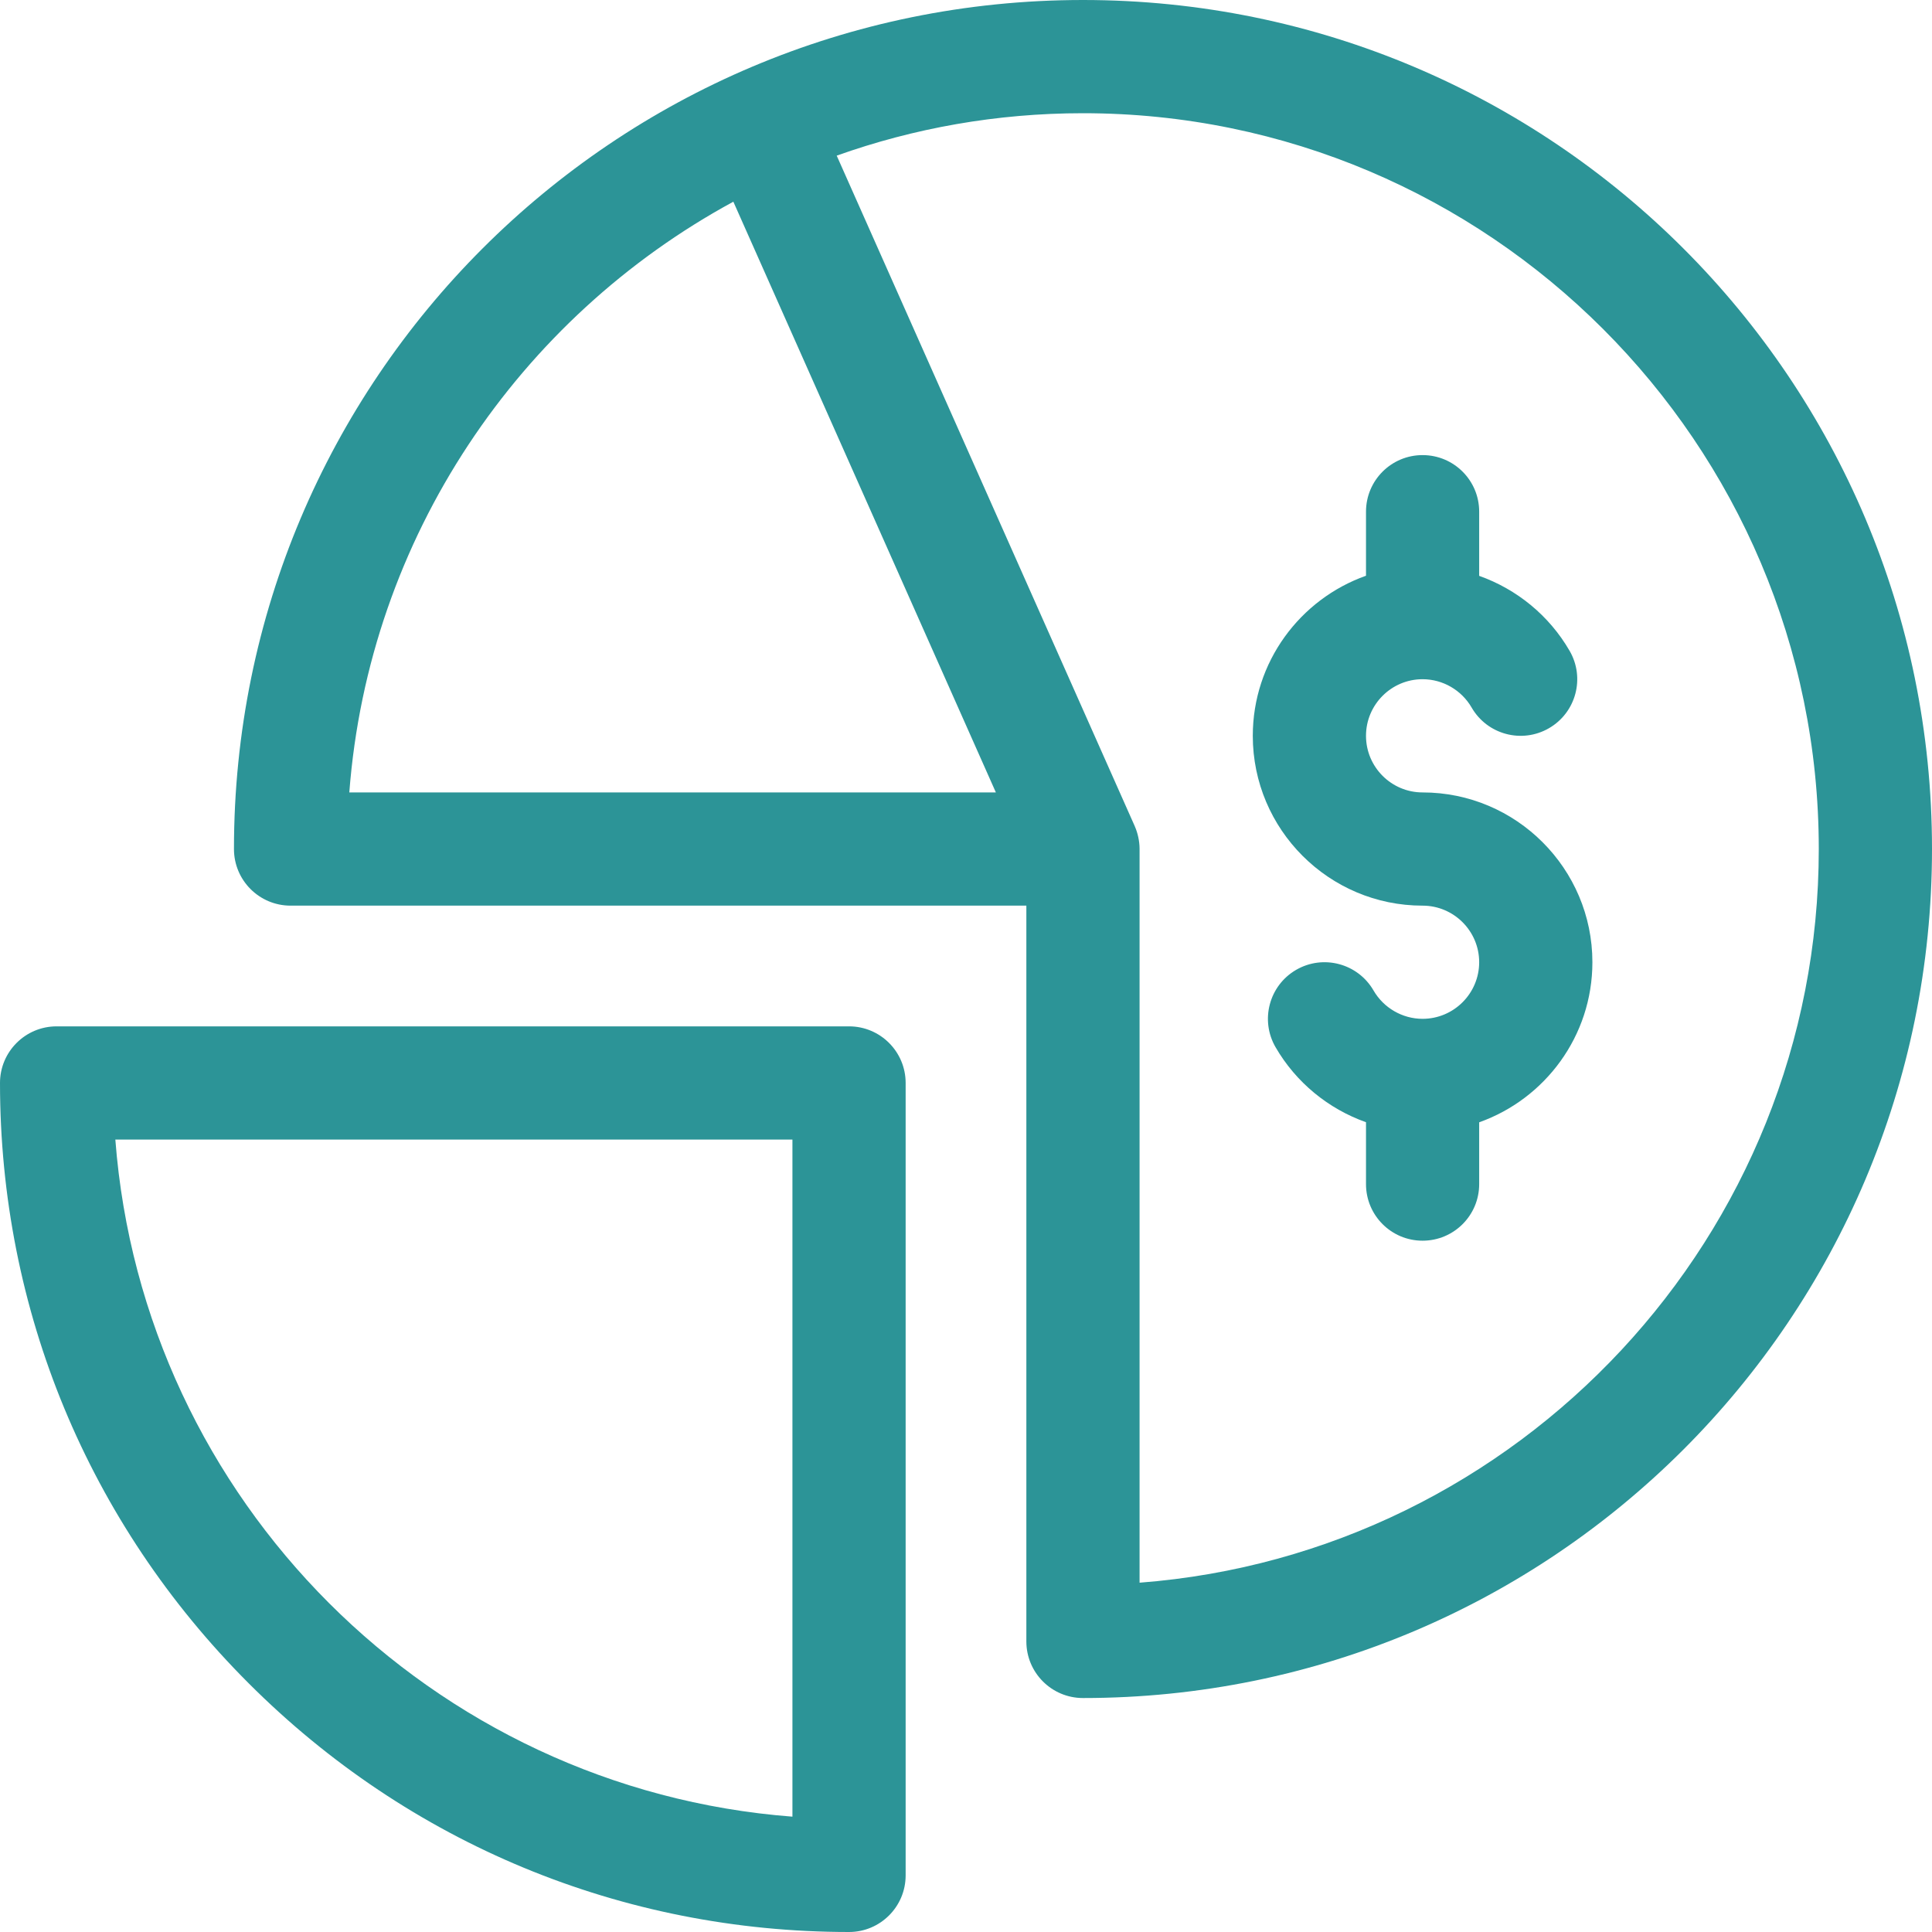 <svg width="50" height="50" viewBox="0 0 50 50" fill="none" xmlns="http://www.w3.org/2000/svg">
<g clip-path="url(#clip0_5774_1435)">
<path d="M28.027 0C15.883 0 6.055 9.827 6.055 21.973C6.055 22.782 6.71 23.438 7.52 23.438H26.562V42.48C26.562 43.29 27.218 43.945 28.027 43.945C40.171 43.945 50 34.118 50 21.973C50 9.829 40.173 0 28.027 0ZM18.979 5.22L25.773 20.508H9.04C9.545 13.9 13.437 8.226 18.979 5.22ZM29.492 40.96V21.973C29.492 21.97 29.492 21.967 29.492 21.963C29.491 21.764 29.444 21.556 29.369 21.386C29.368 21.383 29.367 21.38 29.366 21.378L21.654 4.028C23.648 3.317 25.793 2.93 28.027 2.93C38.528 2.93 47.07 11.472 47.07 21.973C47.07 31.98 39.311 40.209 29.492 40.96Z" fill="#2C9497"/>
<path d="M21.973 26.562H1.465C0.656 26.562 0 27.218 0 28.027C0 33.897 2.285 39.414 6.436 43.564C10.586 47.715 16.103 50 21.973 50C22.782 50 23.438 49.344 23.438 48.535V28.027C23.438 27.218 22.782 26.562 21.973 26.562ZM20.508 47.015C11.173 46.301 3.699 38.827 2.985 29.492H20.508V47.015Z" fill="#2C9497"/>
<path d="M36.816 20.508C36.009 20.508 35.352 19.851 35.352 19.043C35.352 18.235 36.009 17.578 36.816 17.578C37.338 17.578 37.824 17.859 38.086 18.312C38.491 19.012 39.387 19.251 40.087 18.846C40.788 18.441 41.027 17.545 40.622 16.845C40.092 15.928 39.253 15.248 38.281 14.903V13.242C38.281 12.433 37.626 11.778 36.816 11.778C36.007 11.778 35.352 12.433 35.352 13.242V14.9C33.646 15.505 32.422 17.133 32.422 19.043C32.422 21.466 34.393 23.438 36.816 23.438C37.624 23.438 38.281 24.095 38.281 24.902C38.281 25.71 37.624 26.367 36.816 26.367C36.295 26.367 35.809 26.086 35.547 25.634C35.142 24.934 34.246 24.694 33.545 25.099C32.845 25.504 32.606 26.401 33.011 27.101C33.541 28.017 34.38 28.698 35.352 29.043V30.645C35.352 31.454 36.007 32.109 36.816 32.109C37.626 32.109 38.281 31.454 38.281 30.645V29.045C39.986 28.44 41.211 26.812 41.211 24.902C41.211 22.479 39.239 20.508 36.816 20.508Z" fill="#2C9497"/>
</g>
<defs>
<clipPath id="clip0_5774_1435">
<rect width="50" height="50" fill="white"/>
</clipPath>
</defs>
</svg>

